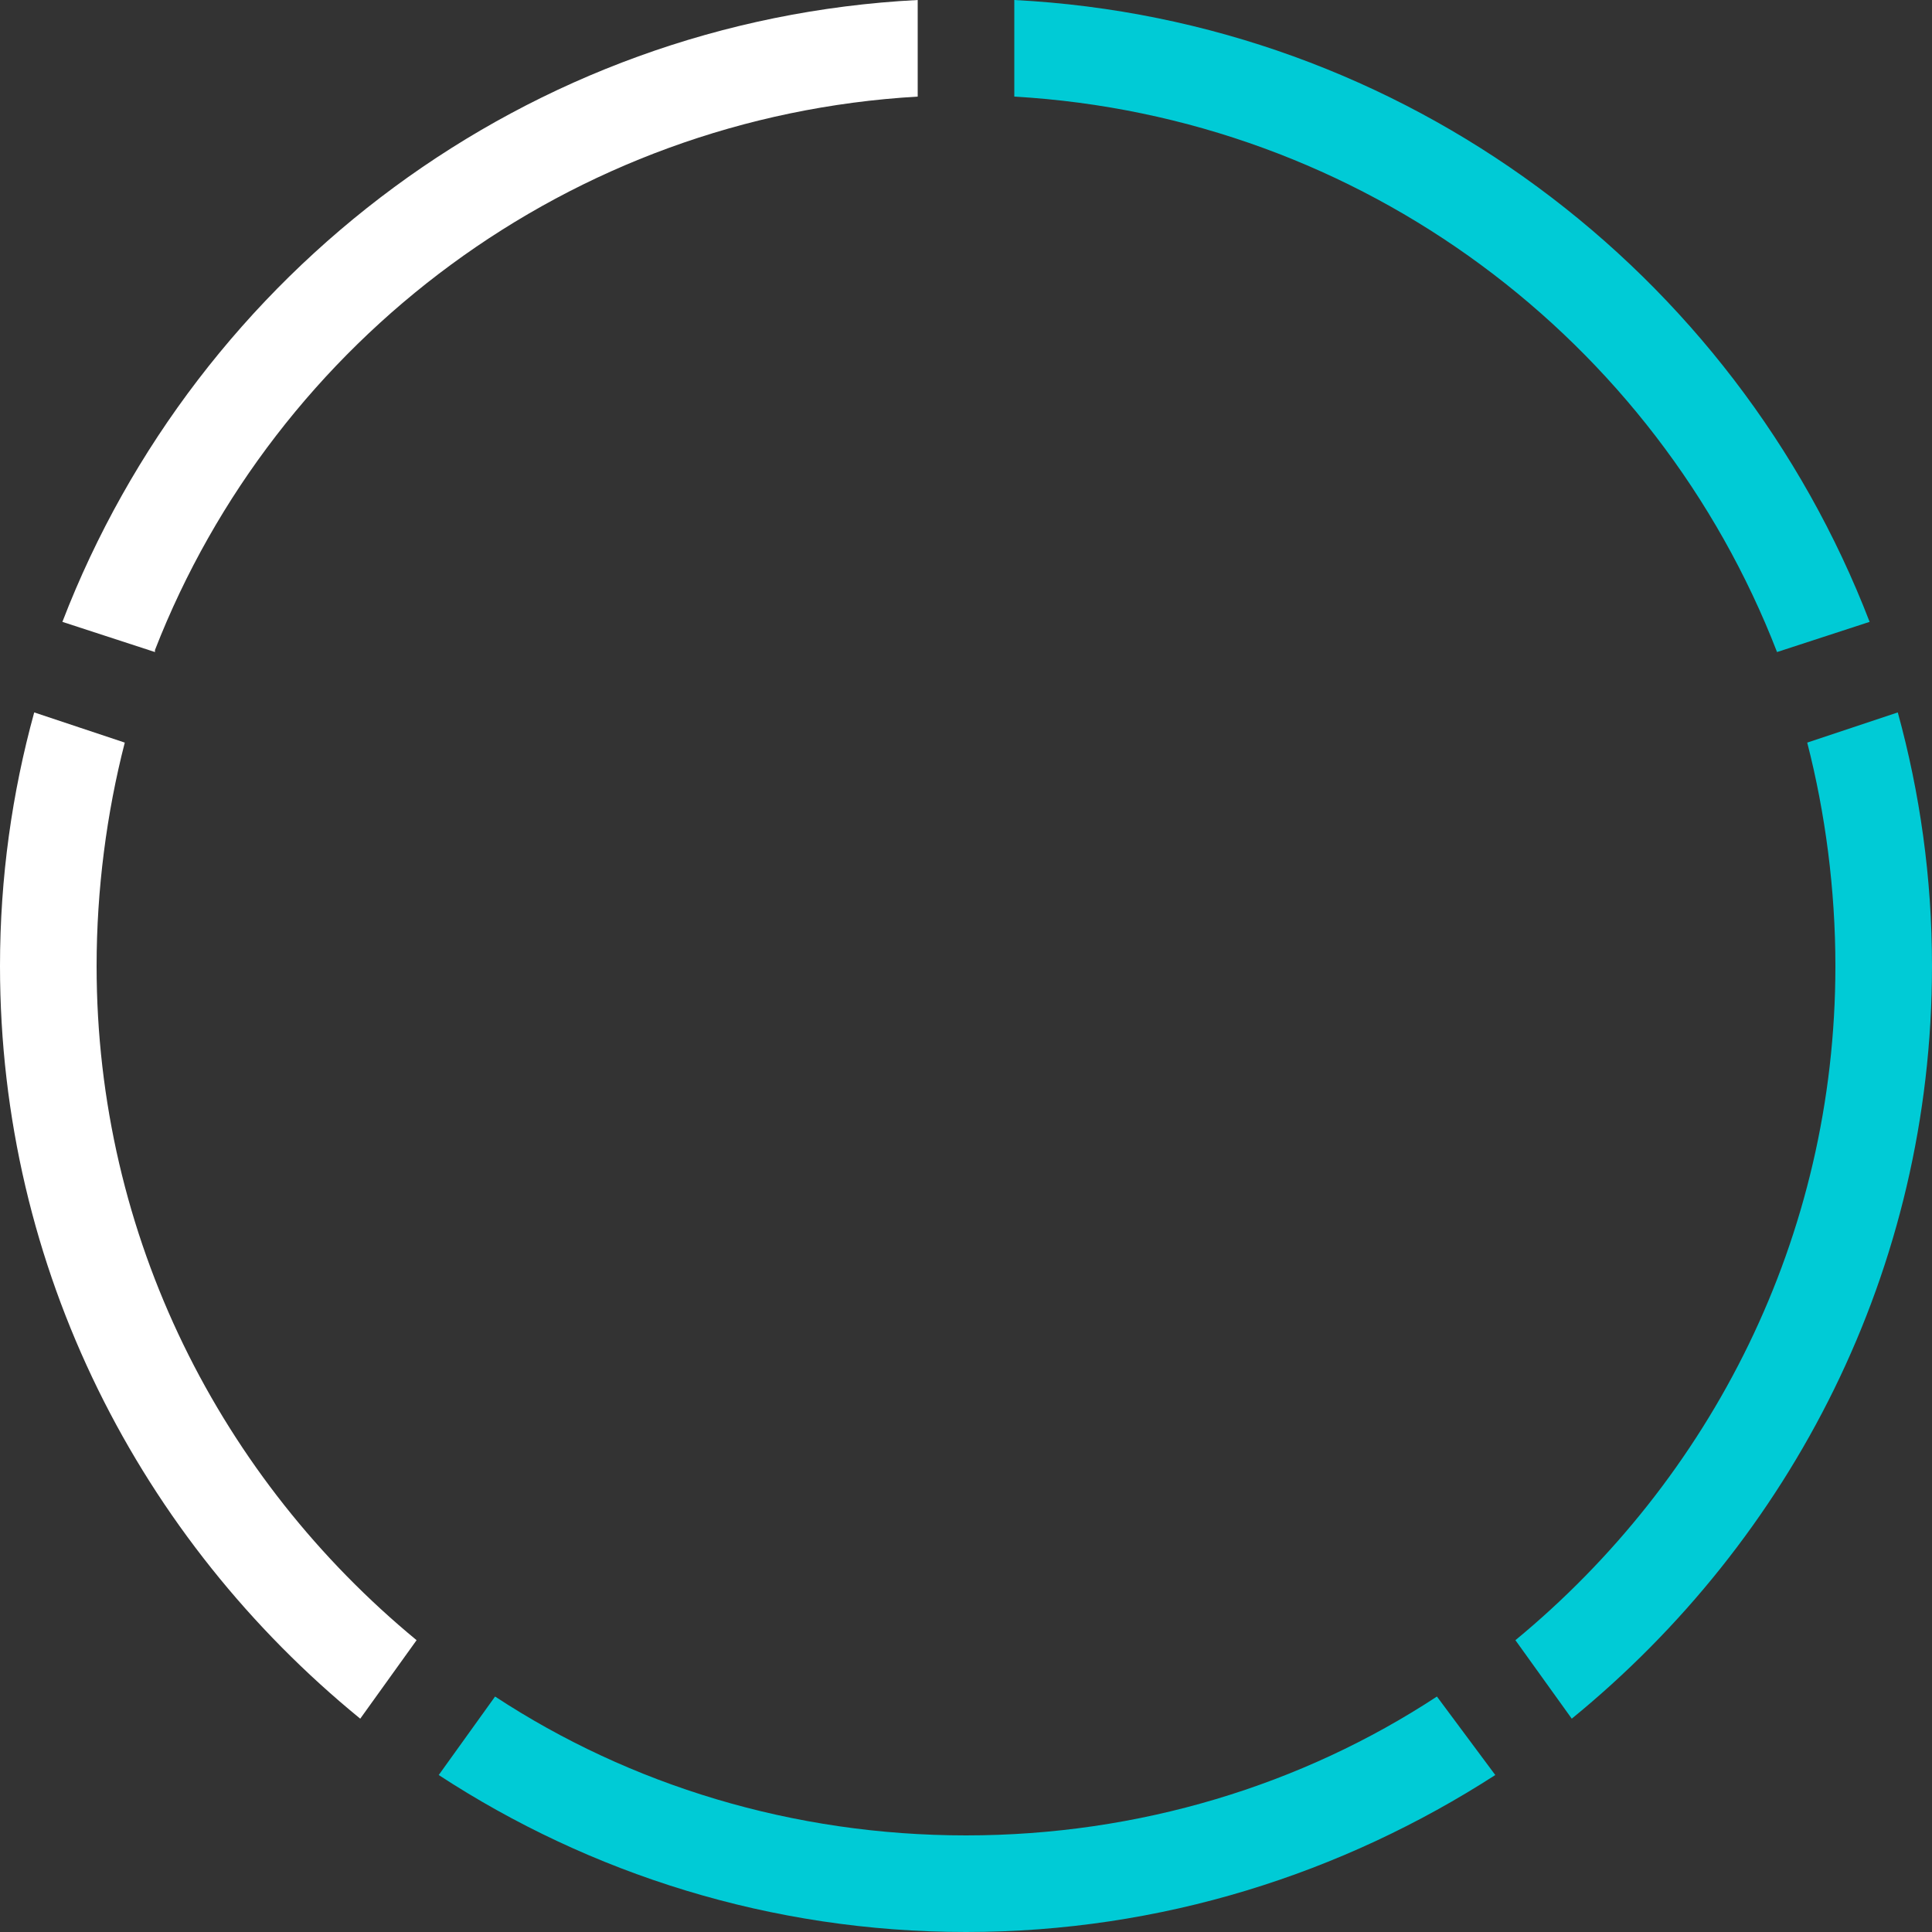 <svg version="1.2" xmlns="http://www.w3.org/2000/svg" viewBox="0 0 96 96" width="96" height="96">
	<rect x="0" y="0" width="96" height="96" fill="#333333" stroke="none"/>
	<title>Capa_1-svg</title>
	<defs>
		<clipPath clipPathUnits="userSpaceOnUse" id="cp1">
			<path d="m0 0h96v96h-96z"/>
		</clipPath>
	</defs>
	<style>
		.s0 { fill: #ffffff } 
		.s1 { fill: #00cbd6 } 
	</style>
	<g id="Clip-Path" clip-path="url(#cp1)">
		<g id="Layer">
			<path id="Layer" class="s0" d="m4.8 48c0-3.8 0.5-7.6 1.4-11.1l-4.5-1.5c-1.1 4-1.7 8.2-1.7 12.6 0 15.1 7 28.5 17.9 37.4l2.8-3.9c-9.7-8-15.9-20-15.9-33.5z"/>
			<path id="Layer" class="s1" d="m91.2 48c0 13.5-6.2 25.5-15.9 33.5l2.8 3.9c10.9-8.9 17.9-22.3 17.9-37.4 0-4.4-0.6-8.6-1.7-12.6l-4.5 1.5c0.9 3.5 1.4 7.3 1.4 11.1z"/>
			<path id="Layer" class="s1" d="m71.4 84.3c-6.7 4.4-14.8 6.9-23.4 6.9-8.6 0-16.7-2.5-23.4-6.9l-2.8 3.9c7.5 4.9 16.5 7.8 26.2 7.8 9.7 0 18.7-2.9 26.3-7.8l-2.9-3.9z"/>
			<path id="Layer" class="s1" d="m50.4 4.8c17.3 1 31.9 12.1 37.9 27.6l4.6-1.5c-6.7-17.4-23.1-29.9-42.5-30.9z"/>
			<path id="Layer" class="s0" d="m7.7 32.3c6-15.4 20.6-26.5 37.9-27.5v-4.8c-19.4 1-35.8 13.5-42.5 30.9l4.6 1.5z"/>
		</g>
	</g>
</svg>